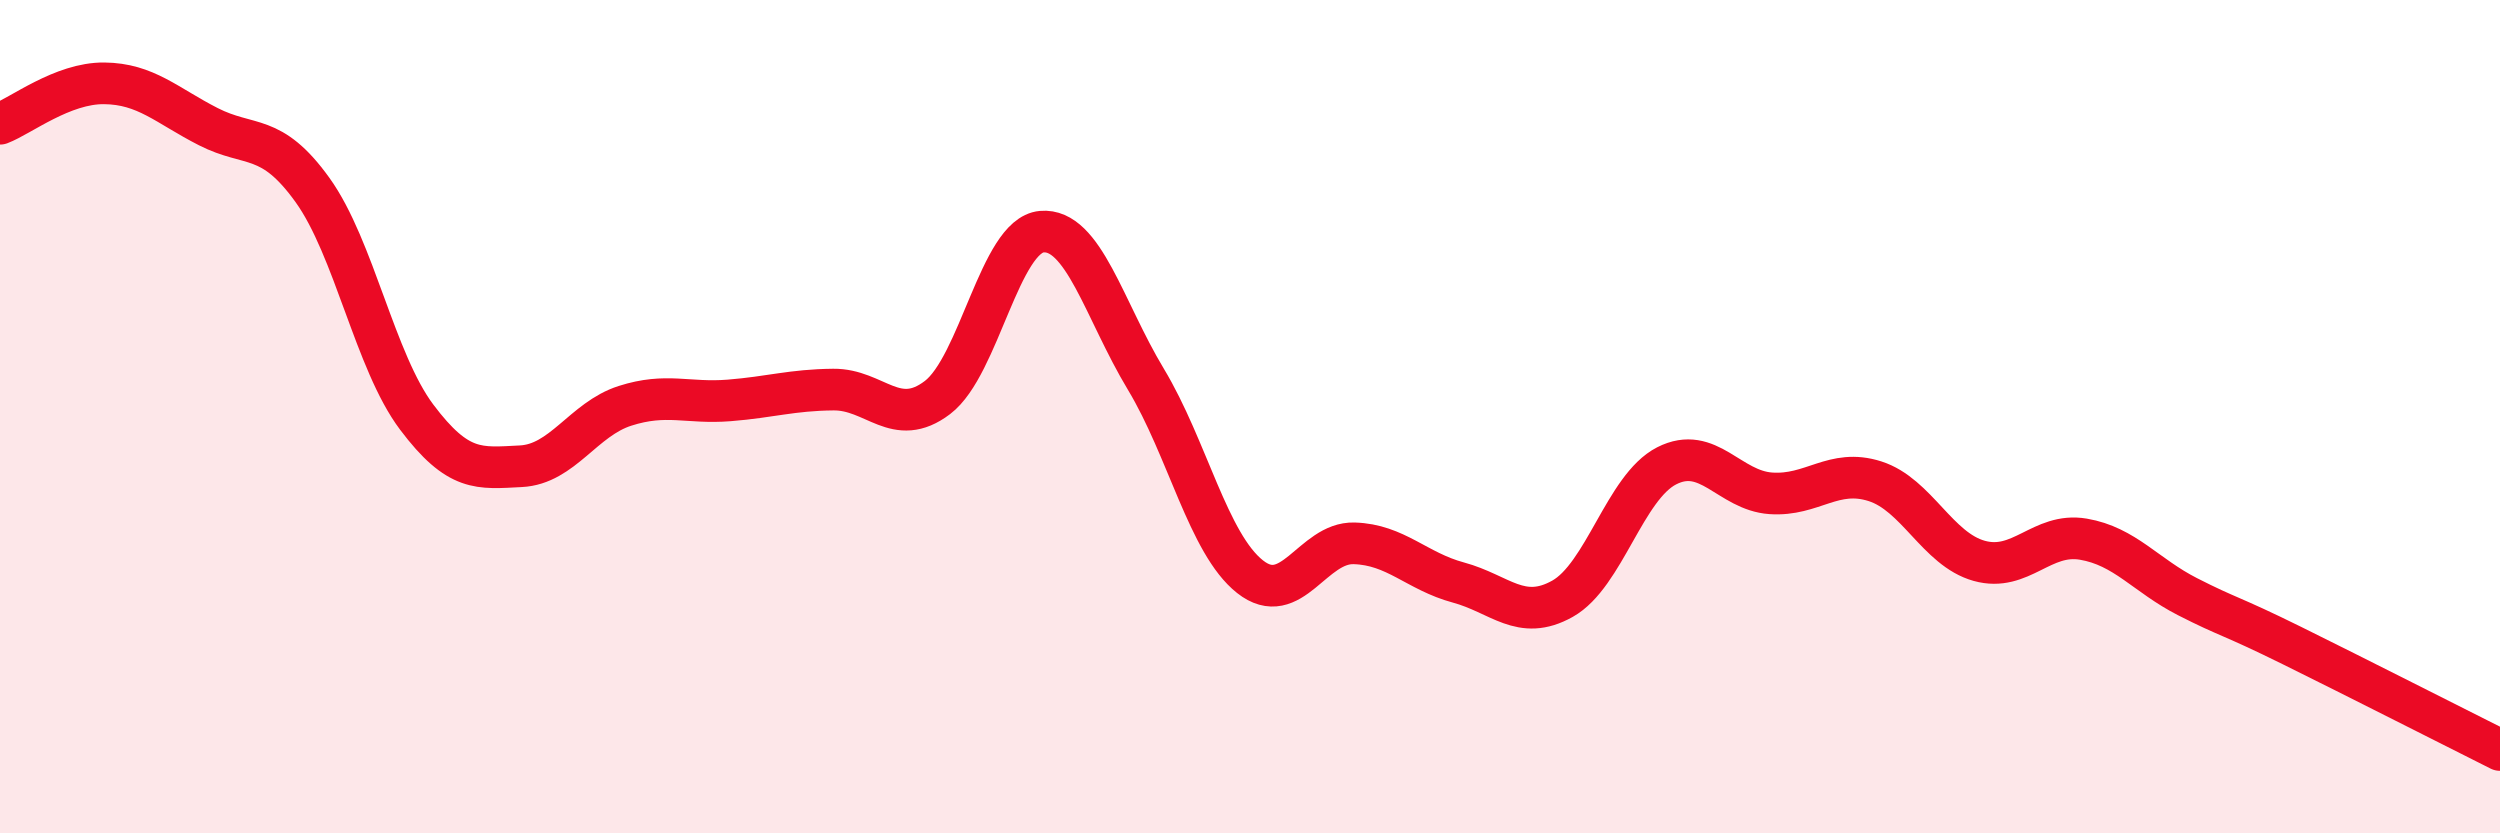 
    <svg width="60" height="20" viewBox="0 0 60 20" xmlns="http://www.w3.org/2000/svg">
      <path
        d="M 0,2.97 C 0.5,2.78 1.5,1.99 2.5,2 C 3.5,2.01 4,2.53 5,3.04 C 6,3.55 6.5,3.17 7.5,4.56 C 8.5,5.95 9,8.68 10,10.01 C 11,11.34 11.5,11.24 12.5,11.19 C 13.5,11.14 14,10.06 15,9.74 C 16,9.42 16.5,9.69 17.5,9.61 C 18.5,9.53 19,9.36 20,9.35 C 21,9.34 21.5,10.3 22.5,9.54 C 23.5,8.78 24,5.65 25,5.56 C 26,5.47 26.5,7.44 27.5,9.1 C 28.5,10.76 29,13.05 30,13.84 C 31,14.63 31.5,13.01 32.5,13.04 C 33.5,13.07 34,13.71 35,13.98 C 36,14.25 36.5,14.93 37.5,14.37 C 38.5,13.81 39,11.69 40,11.18 C 41,10.67 41.5,11.77 42.5,11.84 C 43.5,11.91 44,11.23 45,11.55 C 46,11.87 46.5,13.18 47.5,13.46 C 48.5,13.74 49,12.77 50,12.94 C 51,13.11 51.5,13.81 52.5,14.32 C 53.5,14.83 53.5,14.75 55,15.49 C 56.5,16.23 59,17.5 60,18L60 20L0 20Z"
        fill="#EB0A25"
        opacity="0.1"
        stroke-linecap="round"
        stroke-linejoin="round"
      />
      <path
        d="M 0,2.97 C 0.5,2.78 1.5,1.99 2.5,2 C 3.5,2.01 4,2.53 5,3.04 C 6,3.55 6.5,3.17 7.5,4.56 C 8.5,5.95 9,8.68 10,10.01 C 11,11.34 11.5,11.24 12.5,11.19 C 13.5,11.14 14,10.06 15,9.74 C 16,9.42 16.5,9.69 17.5,9.61 C 18.5,9.53 19,9.36 20,9.35 C 21,9.34 21.5,10.3 22.5,9.54 C 23.5,8.78 24,5.65 25,5.56 C 26,5.47 26.5,7.44 27.5,9.1 C 28.5,10.76 29,13.05 30,13.84 C 31,14.63 31.5,13.01 32.5,13.04 C 33.5,13.07 34,13.71 35,13.98 C 36,14.25 36.5,14.93 37.5,14.37 C 38.5,13.81 39,11.69 40,11.18 C 41,10.67 41.5,11.77 42.5,11.84 C 43.5,11.91 44,11.23 45,11.55 C 46,11.87 46.5,13.18 47.5,13.46 C 48.5,13.74 49,12.77 50,12.94 C 51,13.11 51.5,13.81 52.5,14.32 C 53.5,14.83 53.5,14.75 55,15.49 C 56.5,16.23 59,17.5 60,18"
        stroke="#EB0A25"
        stroke-width="1"
        fill="none"
        stroke-linecap="round"
        stroke-linejoin="round"
      />
    </svg>
  